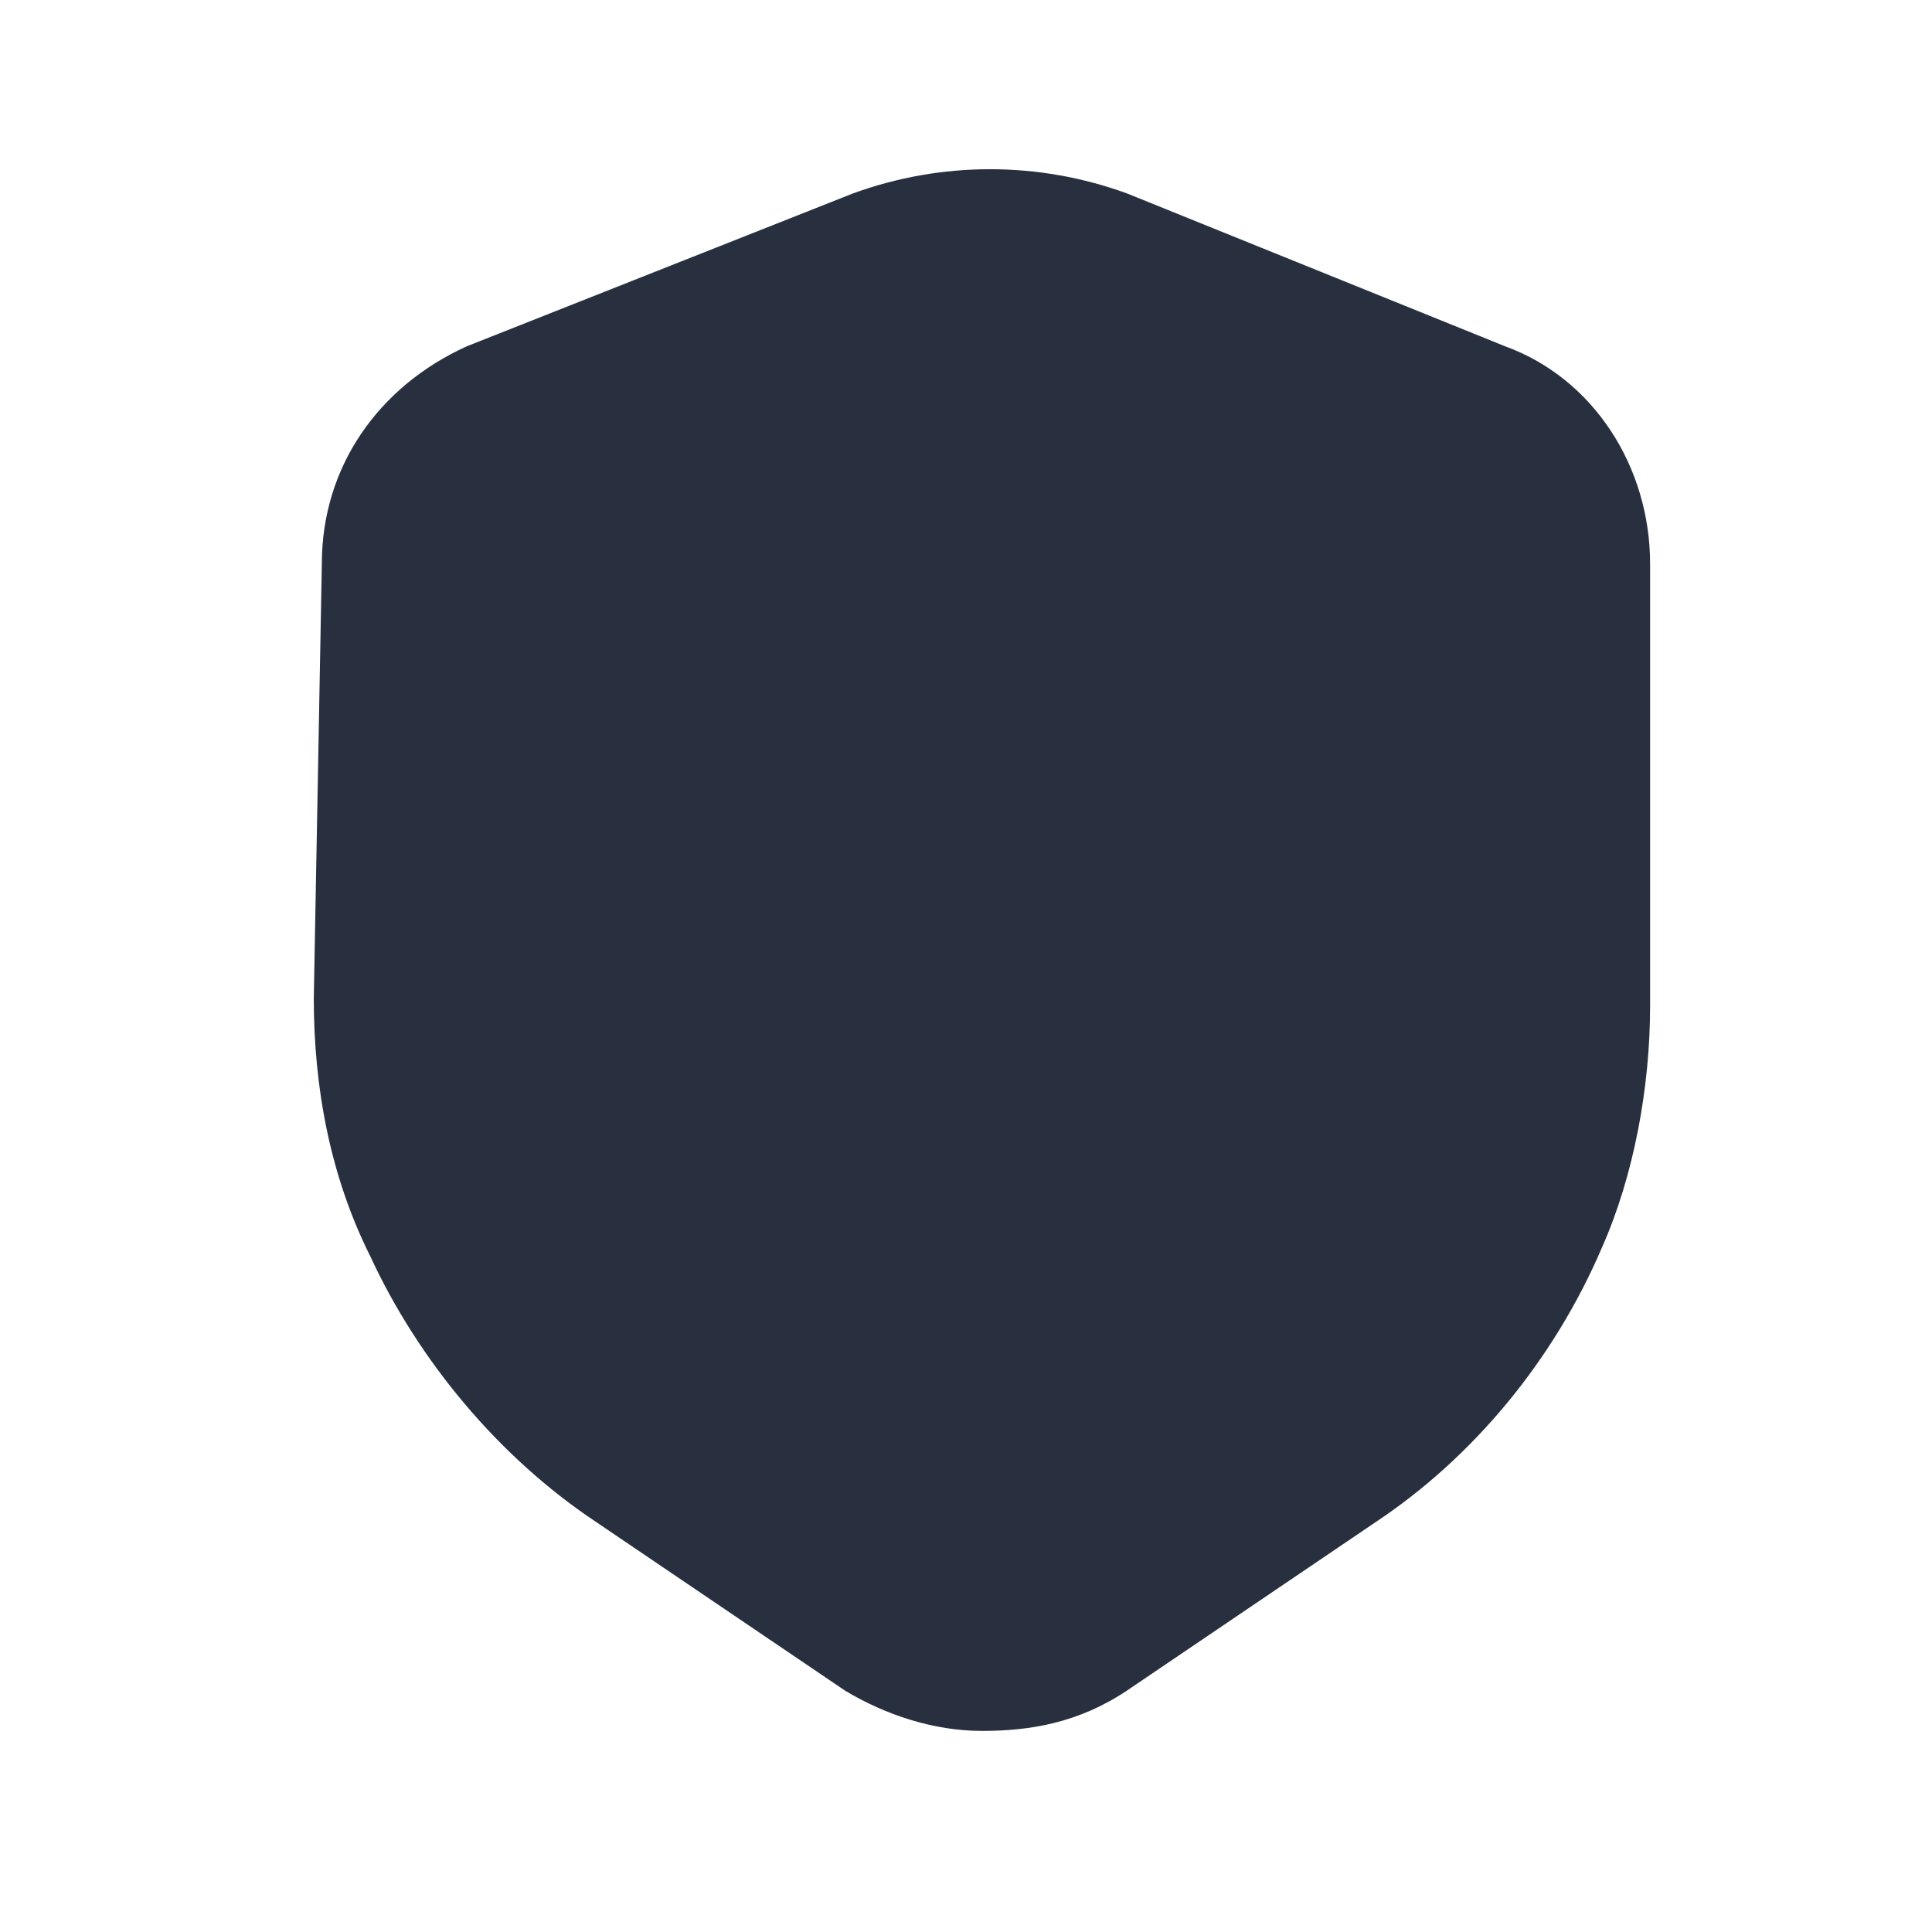 <svg width="24" height="24" fill="none" xmlns="http://www.w3.org/2000/svg"><path d="M12.198 21.502c-.6 0-1.2-.2-1.7-.5l-3.1-2.1c-1.2-.8-2.2-2-2.8-3.3-.5-1-.7-2.1-.7-3.2l.1-5.4c0-1.2.7-2.2 1.8-2.7l4.8-1.9c1.1-.4 2.3-.4 3.4 0l4.7 1.9c1.1.4 1.8 1.5 1.8 2.7v5.5c0 1-.2 2.1-.6 3-.6 1.4-1.6 2.6-2.8 3.4l-3.1 2.1c-.6.4-1.2.5-1.8.5Z" fill="#28303F"/></svg>